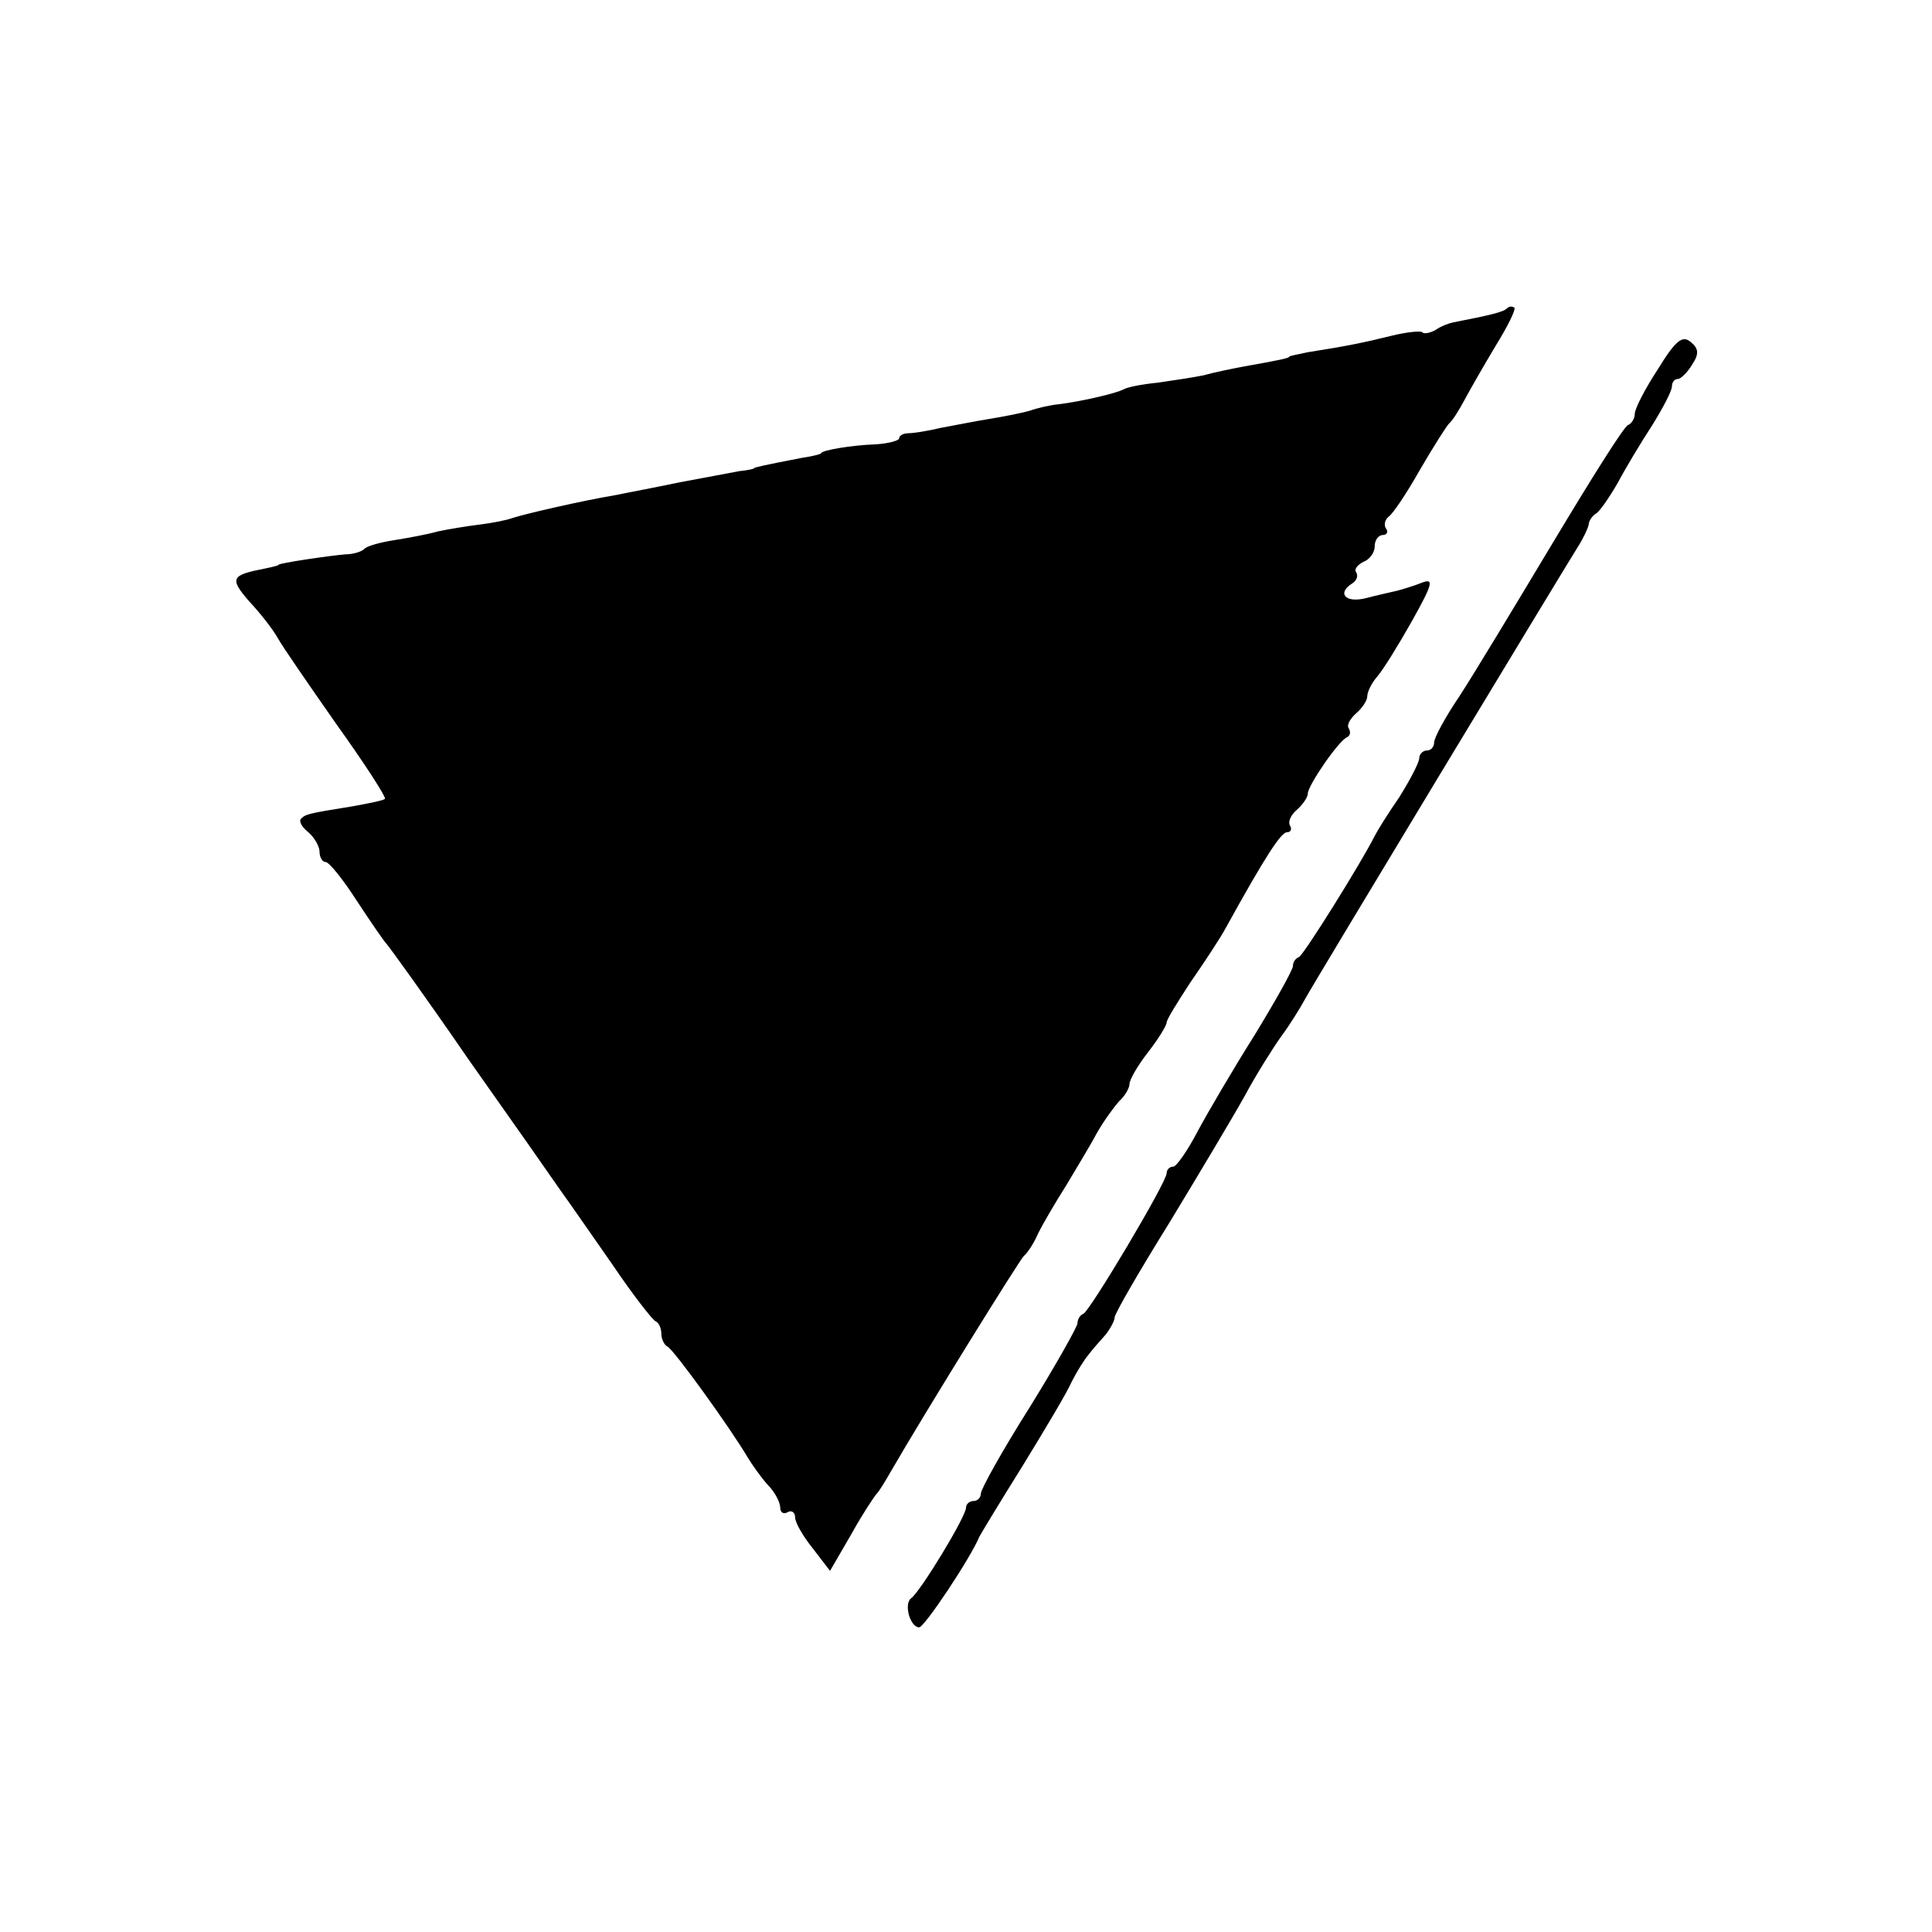 <svg version="1" xmlns="http://www.w3.org/2000/svg" width="346.667" height="346.667" viewBox="0 0 260 260"><path d="M202.8 41.5c-.5.5-2.2.9-7.3 1.9-.5.1-1.6.5-2.3 1-.7.4-1.6.6-1.8.3-.3-.2-2.2 0-4.2.5-3.6.9-6.1 1.4-11.2 2.2-1.4.3-2.5.5-2.5.6 0 .2-1.5.5-6 1.3-1.6.3-4.1.8-5.5 1.2-1.4.3-4.2.7-6.2 1-2.1.2-4.1.6-4.6.9-.9.5-5.5 1.6-8.7 2-1.1.1-2.9.5-4 .9-1.1.3-3.6.8-5.5 1.1-1.9.3-4.8.9-6.5 1.2-1.6.4-3.6.7-4.2.7-.7 0-1.3.3-1.3.7 0 .3-1.5.7-3.2.8-3.1.1-7.3.8-7.3 1.2 0 .1-1.1.4-2.5.6-5.2 1-6.5 1.3-6.5 1.4 0 .1-.9.3-2 .4-1.1.2-4.7.9-8 1.5-3.3.7-7.1 1.4-8.5 1.7-4.8.8-12.5 2.6-14 3.1-.8.3-2.8.7-4.5.9-1.6.2-4.1.6-5.5.9-1.4.4-4.1.9-6 1.2-1.9.3-3.7.8-4 1.2-.3.3-1.4.7-2.5.7-2.4.2-9 1.2-9 1.4 0 .1-.8.3-1.8.5-4.6.9-4.9 1.3-2.1 4.5 1.5 1.6 3.2 3.8 3.8 4.9.6 1.1 4.2 6.3 7.9 11.6 3.8 5.3 6.7 9.8 6.5 10-.1.2-2.1.6-4.3 1-6.3 1-6.4 1.1-7 1.7-.3.3.1 1.1 1 1.8.8.7 1.5 1.9 1.5 2.6 0 .8.4 1.4.8 1.4.5 0 2.4 2.4 4.2 5.2 1.9 2.9 3.7 5.5 4 5.8.3.3 5.3 7.2 11 15.5 5.8 8.2 11.4 16.2 12.5 17.8 1.1 1.5 4.2 6 7 10 2.7 4 5.3 7.3 5.7 7.5.5.2.8 1 .8 1.7s.4 1.5.8 1.7c.8.3 8.5 11 10.8 14.9.6 1 1.8 2.7 2.7 3.7 1 1 1.7 2.4 1.7 3.1 0 .7.5.9 1 .6.5-.3 1 0 1 .7s1.1 2.6 2.4 4.2l2.3 3 2.9-5c1.5-2.7 3.1-5.1 3.4-5.4.3-.3 1.1-1.6 1.9-3 4.5-7.8 17.4-28.6 17.9-29 .4-.3 1.3-1.6 1.9-3 .7-1.4 2.4-4.3 3.8-6.5 1.3-2.2 3.2-5.3 4.1-7 .9-1.6 2.3-3.5 3-4.3.8-.7 1.4-1.8 1.4-2.3 0-.6 1.1-2.5 2.5-4.3 1.4-1.8 2.5-3.6 2.5-4 0-.4 1.5-2.8 3.2-5.4 1.8-2.6 4-5.9 4.8-7.4 5.3-9.6 7.4-12.8 8.2-12.8.5 0 .7-.4.4-.9-.3-.5.1-1.4.9-2.1.8-.7 1.5-1.7 1.5-2.2 0-1.1 4.2-7.2 5.3-7.6.4-.2.5-.7.2-1.2-.3-.4.2-1.3 1-2s1.5-1.7 1.5-2.3c0-.6.6-1.8 1.3-2.6.8-.9 2.9-4.3 4.7-7.5 2.8-5 3-5.8 1.4-5.2-1 .4-2.6.9-3.4 1.1-.8.2-2.7.6-4.2 1-2.8.7-3.9-.7-1.8-2 .6-.4.8-1 .5-1.5-.3-.4.2-1 1-1.4.8-.3 1.5-1.2 1.5-2.1 0-.8.5-1.5 1.1-1.5.5 0 .8-.4.4-.9-.3-.5-.1-1.2.4-1.6.5-.3 2.4-3.1 4.2-6.3 1.8-3.1 3.6-5.9 3.9-6.2.4-.3 1.3-1.7 2.1-3.2.8-1.5 2.7-4.8 4.2-7.3 1.6-2.6 2.7-4.8 2.5-5.1-.3-.2-.7-.2-1 .1zM223.1 49.7c-1.7 2.6-3.1 5.3-3.1 6 0 .6-.4 1.3-.9 1.5-.5.1-5 7.3-10.1 15.8s-10.7 17.8-12.6 20.7c-1.9 2.8-3.4 5.6-3.4 6.2 0 .6-.4 1.1-1 1.1-.5 0-1 .5-1 1 0 .6-1.2 2.9-2.7 5.3-1.6 2.3-3 4.6-3.3 5.2-1.8 3.6-9.6 16.1-10.2 16.3-.5.2-.8.7-.8 1.2s-2.3 4.6-5.1 9.2c-2.9 4.6-6.3 10.4-7.7 13-1.4 2.7-2.9 4.8-3.3 4.8-.5 0-.9.4-.9.9 0 1.2-10.3 18.5-11.2 18.9-.5.2-.8.8-.8 1.3 0 .4-2.9 5.6-6.5 11.4-3.6 5.7-6.5 10.9-6.5 11.5 0 .5-.4 1-1 1-.5 0-1 .4-1 .9 0 1.2-6.2 11.4-7.4 12.2-1 .8-.1 3.9 1.1 3.9.7 0 6.9-9.3 8.1-12.2.2-.4 2.8-4.7 5.8-9.5 3-4.9 6-9.9 6.6-11.3.7-1.4 1.7-3 2.3-3.7.5-.7 1.6-1.9 2.3-2.7.7-.9 1.2-1.9 1.2-2.3 0-.5 3.3-6.2 7.4-12.8 4-6.6 8.6-14.3 10.1-17 1.5-2.8 3.7-6.3 4.9-8 1.2-1.6 2.6-3.9 3.2-5 1-1.9 34.3-57 36.8-61 .7-1.1 1.3-2.4 1.4-2.9 0-.5.5-1.2 1-1.5.5-.3 1.8-2.2 2.9-4.1 1-1.9 3.1-5.4 4.6-7.7 1.5-2.4 2.7-4.7 2.7-5.3 0-.5.3-1 .8-1 .4 0 1.3-.9 1.9-1.9 1-1.5.9-2.2-.2-3.1-1.1-.9-2-.2-4.4 3.7z"/></svg>